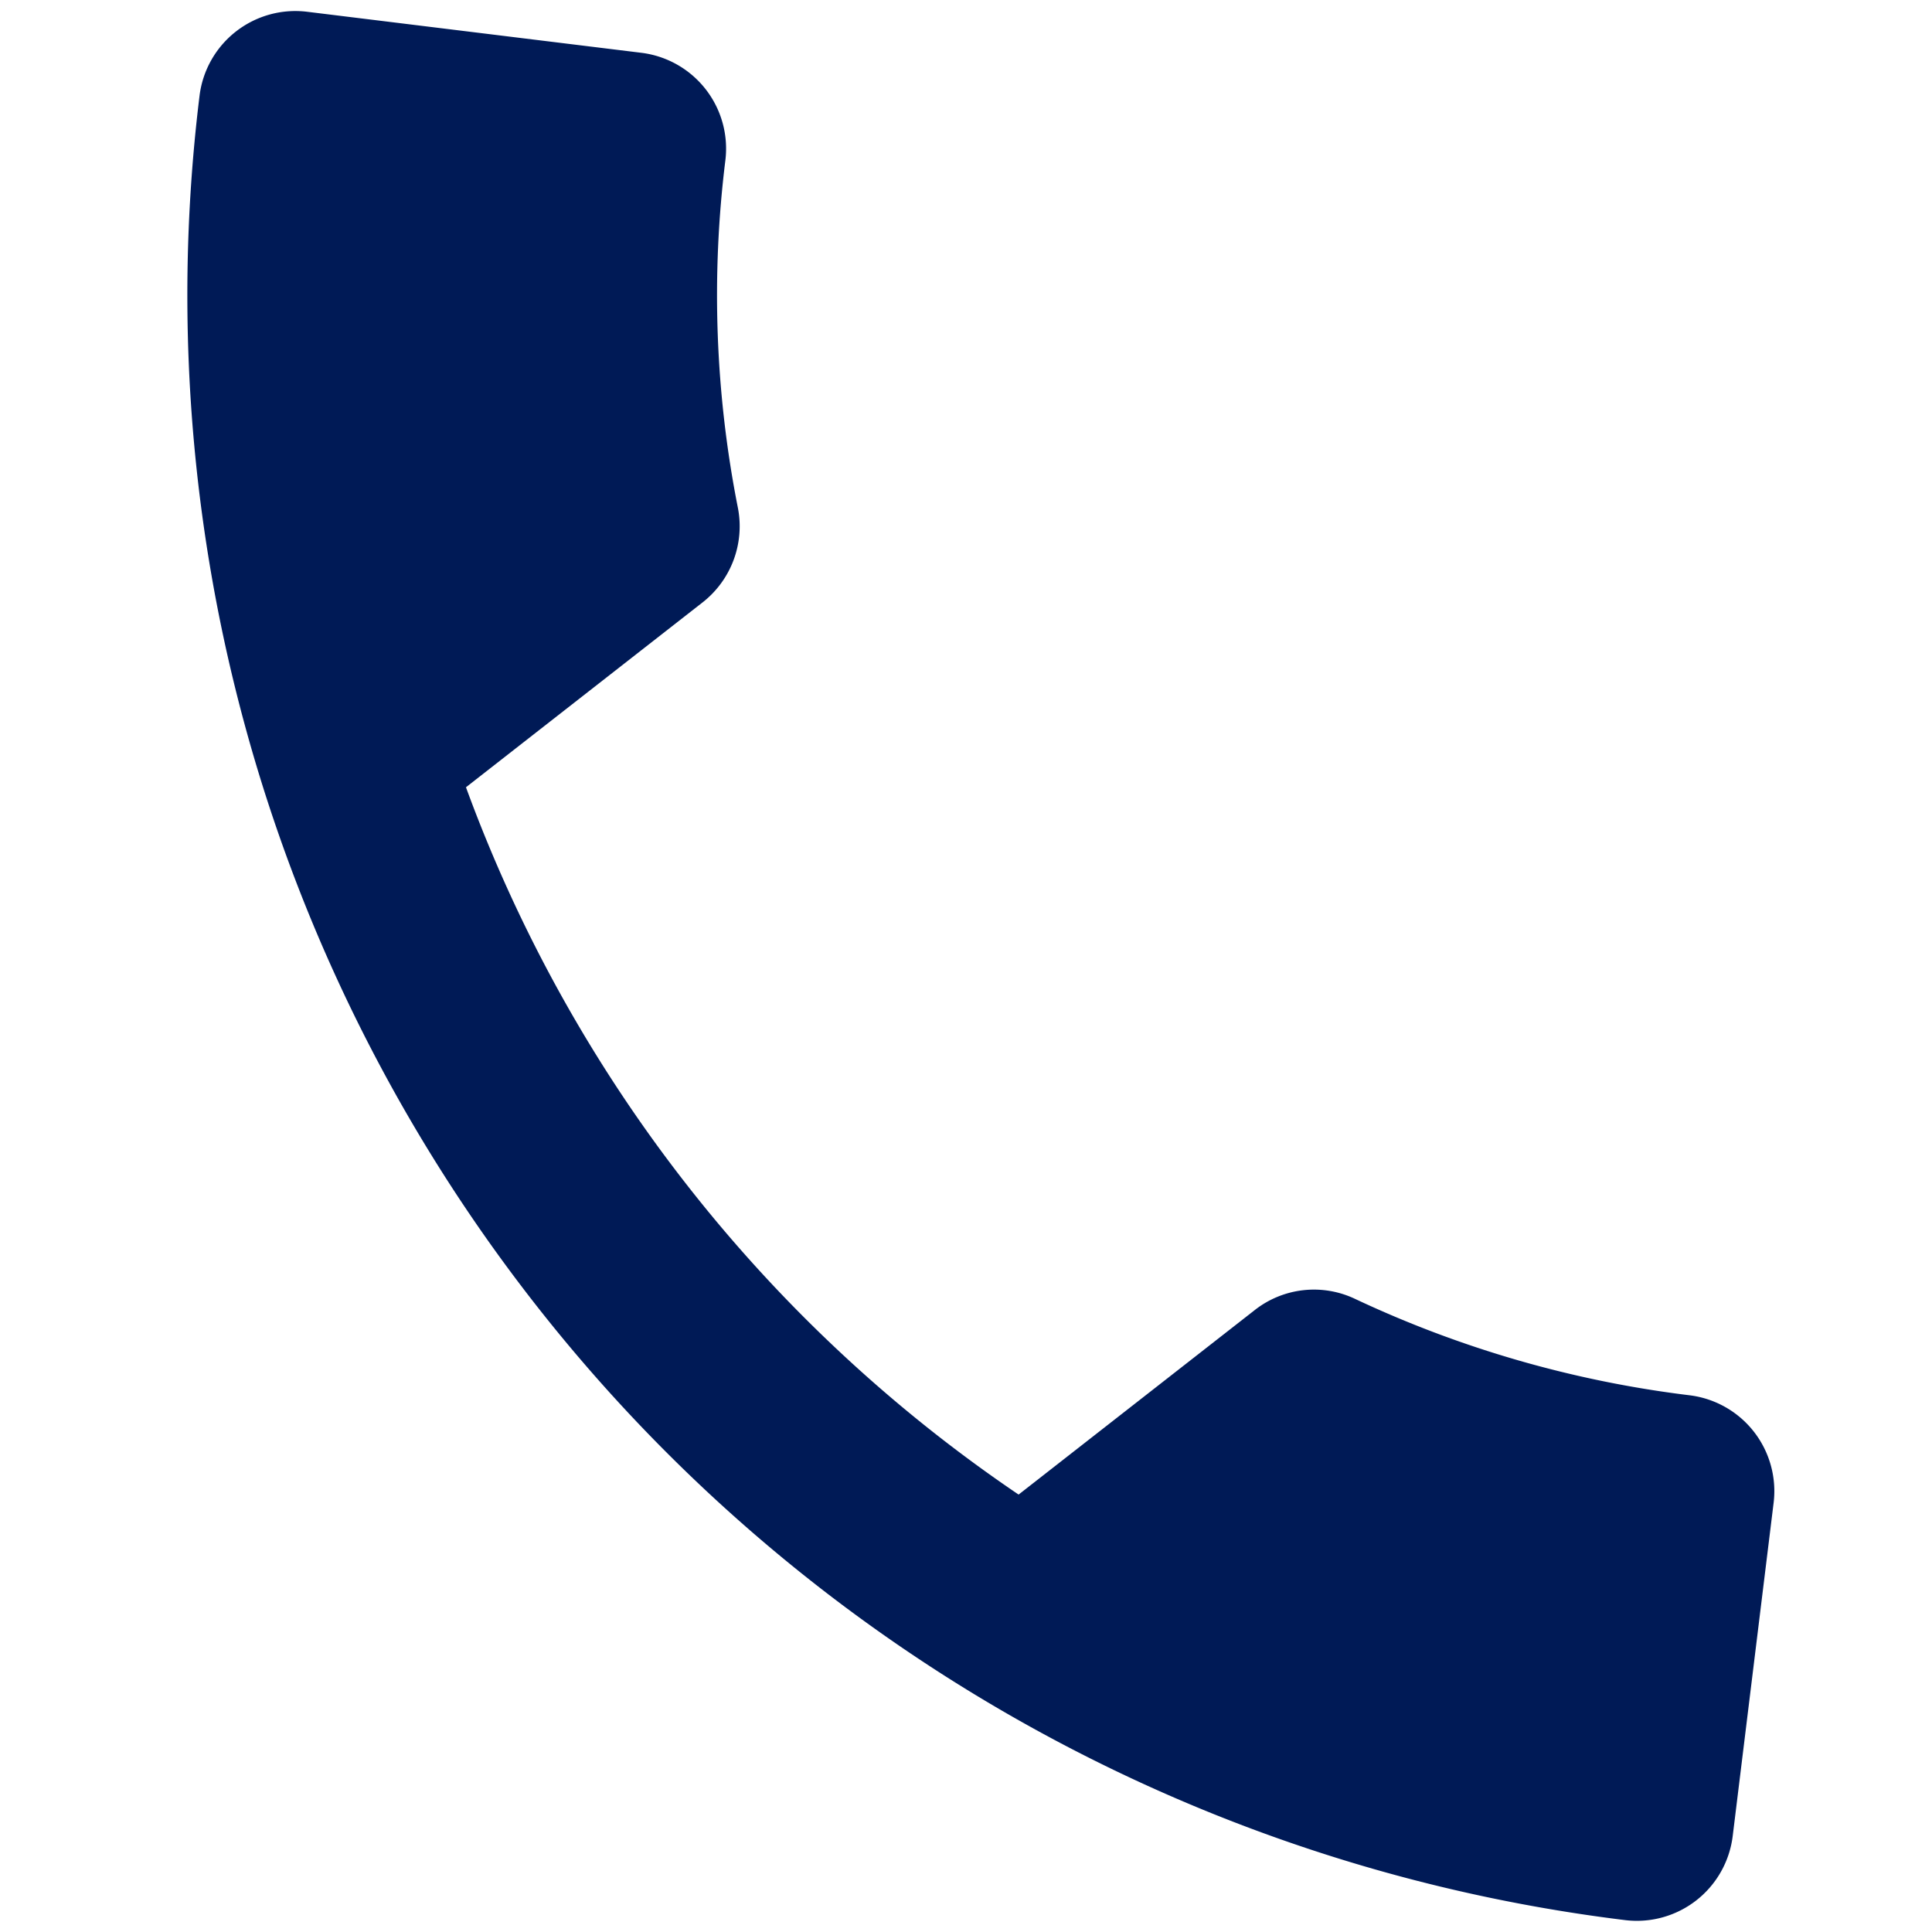 <svg xmlns="http://www.w3.org/2000/svg" width="24.889" height="24.889" viewBox="0 0 24.889 24.889"><path d="M8.992,14.166a18.8,18.8,0,0,0,8.177,8.177l2.73-2.73a1.234,1.234,0,0,1,1.266-.3,14.153,14.153,0,0,0,4.43.707,1.244,1.244,0,0,1,1.241,1.241v4.33a1.244,1.244,0,0,1-1.241,1.241A21.091,21.091,0,0,1,4.5,5.741,1.244,1.244,0,0,1,5.741,4.5h4.343a1.244,1.244,0,0,1,1.241,1.241,14.1,14.1,0,0,0,.707,4.43,1.245,1.245,0,0,1-.31,1.266l-2.73,2.73Z" transform="translate(-1.196 -5.015) rotate(7)" fill="#001a56"/></svg>
